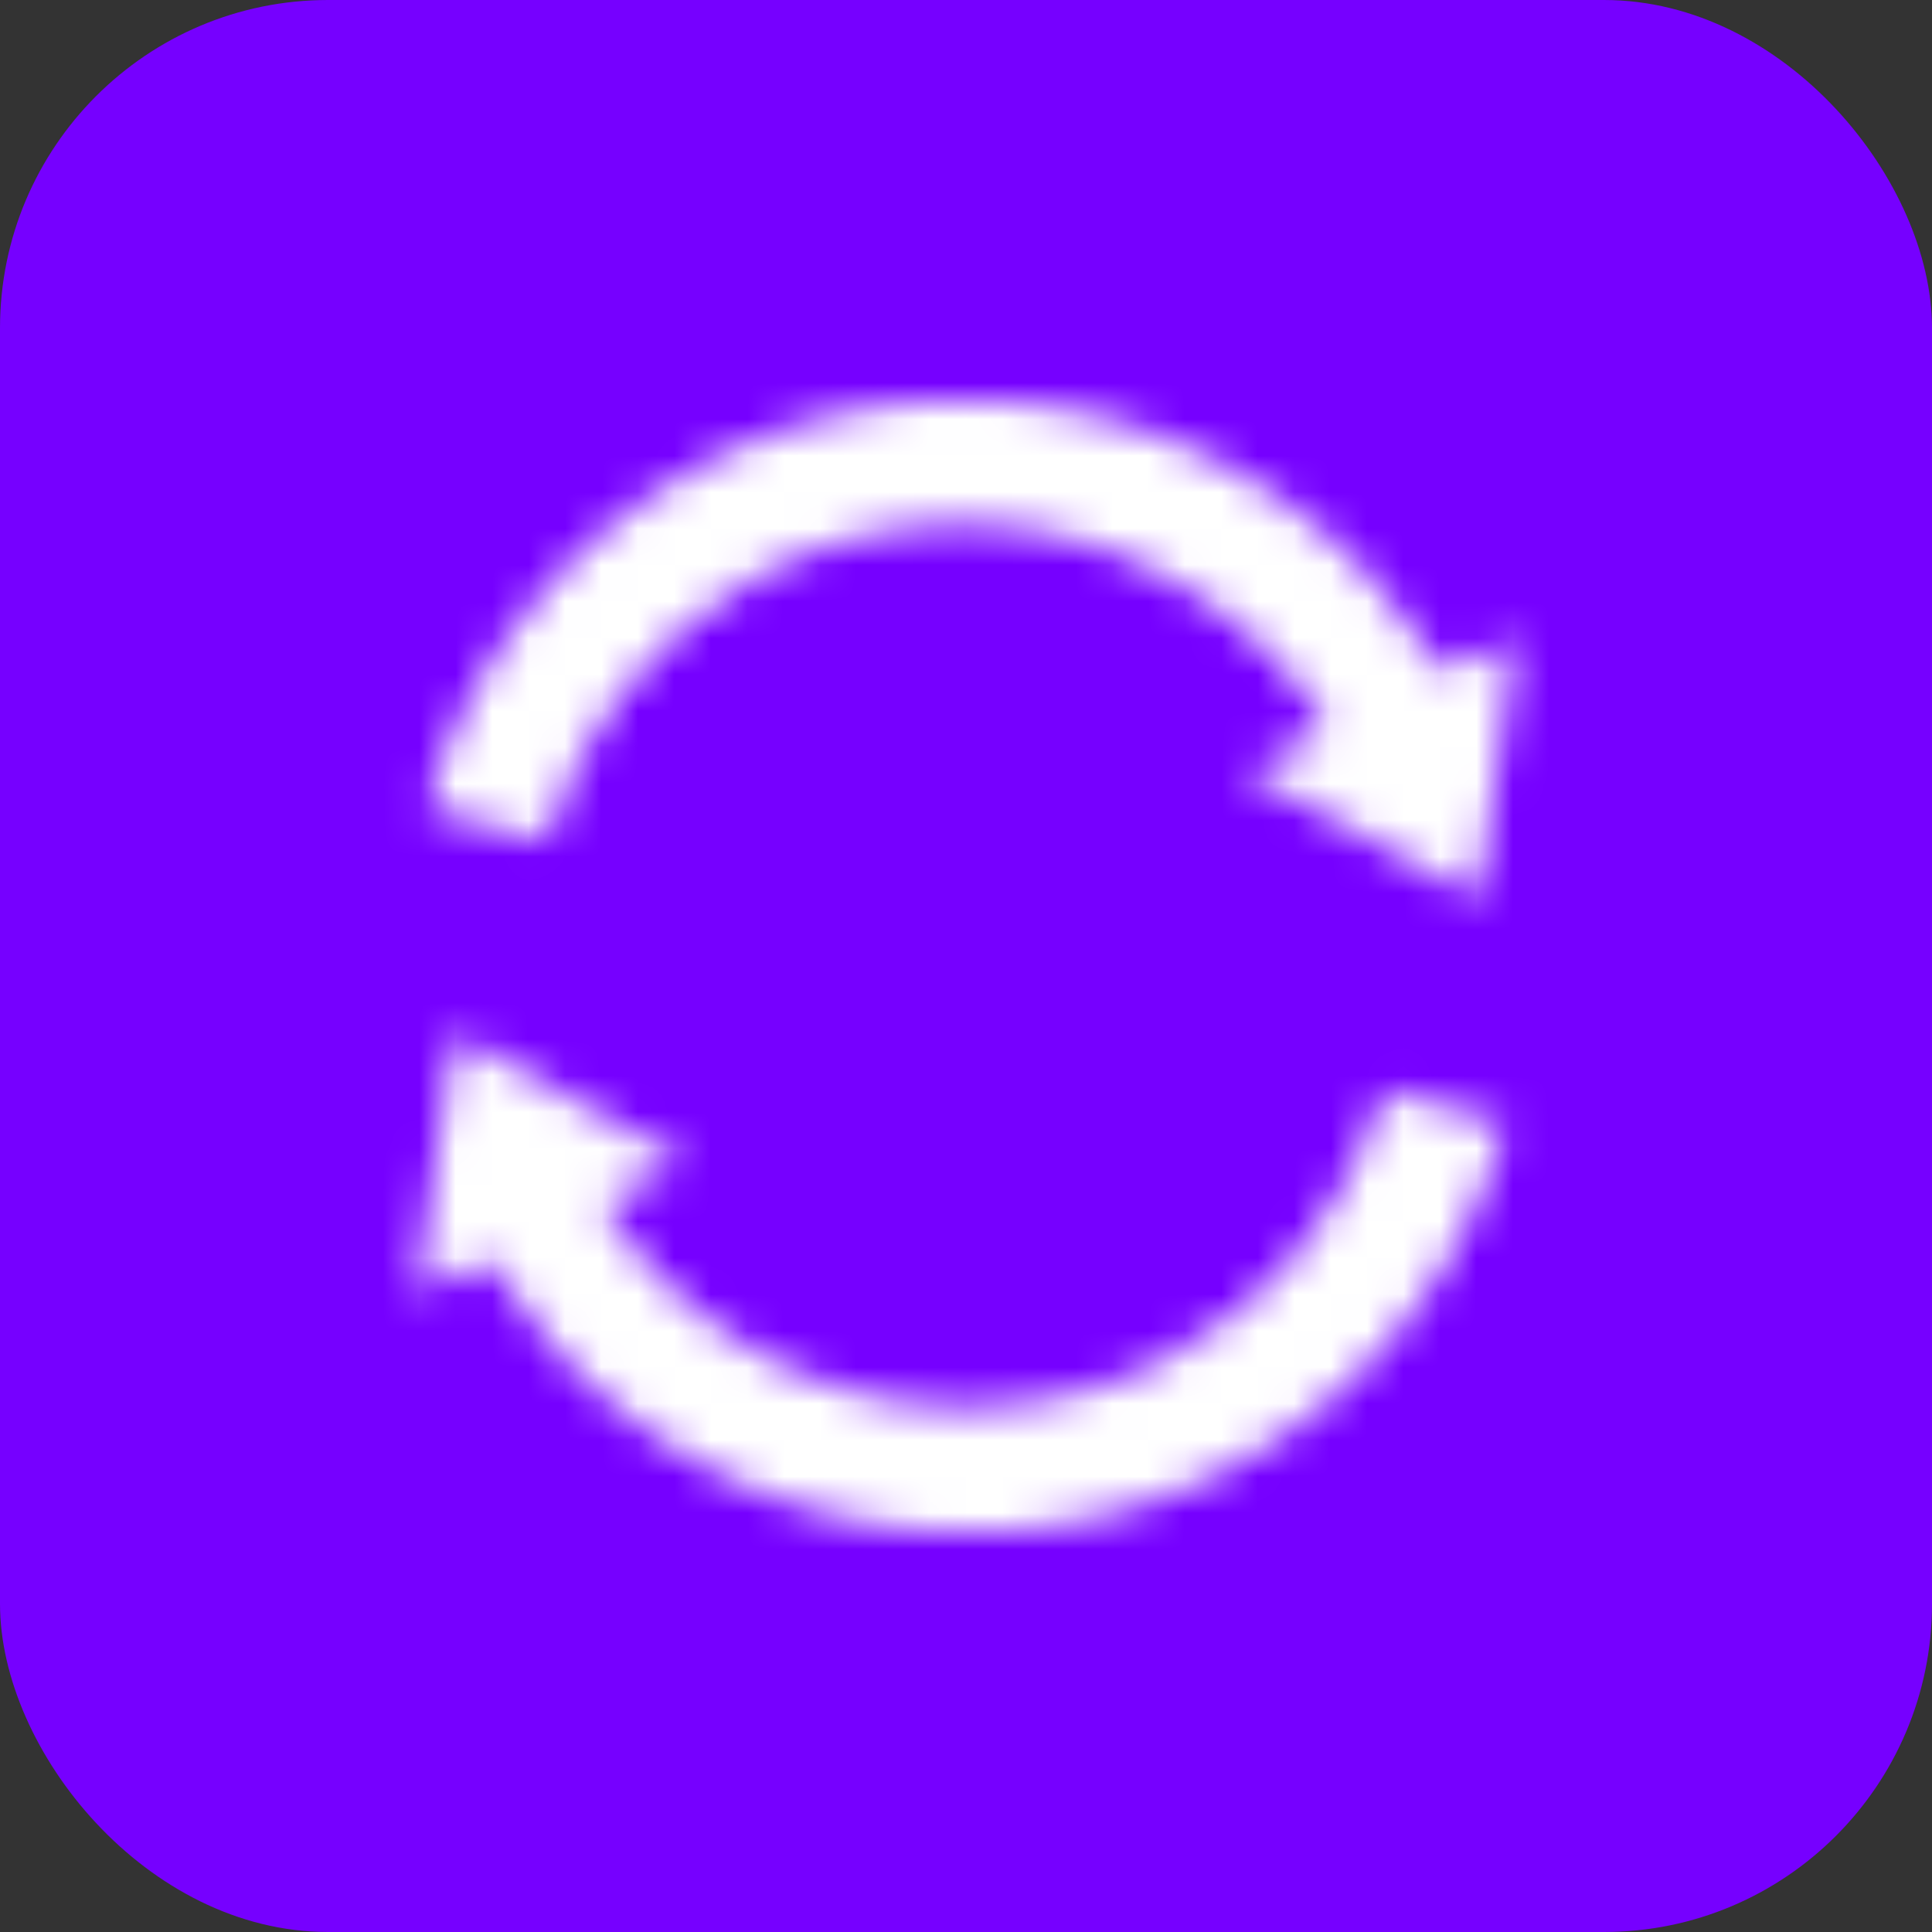 <?xml version="1.0" encoding="UTF-8"?> <svg xmlns="http://www.w3.org/2000/svg" width="53" height="53" viewBox="0 0 53 53" fill="none"><rect x="0" y="0" width="53" height="53" fill="#333333" stroke="none"/><g clip-path="url(#clip0_16_211)"><rect width="53" height="53" rx="9" fill="#7600FF"></rect><mask id="path-2-inside-1_16_211" fill="white"><path d="M25.715 10.984C26.739 10.905 27.792 10.982 28.805 11.148C28.913 11.165 29.021 11.183 29.13 11.203C29.238 11.223 29.346 11.243 29.453 11.265C29.561 11.287 29.669 11.31 29.776 11.334C29.883 11.358 29.99 11.384 30.097 11.41C30.203 11.437 30.309 11.464 30.416 11.493C30.522 11.522 30.627 11.552 30.733 11.583C30.838 11.614 30.943 11.646 31.048 11.68C31.152 11.713 31.257 11.748 31.361 11.783C31.465 11.819 31.568 11.855 31.672 11.893C31.775 11.931 31.877 11.97 31.98 12.01C32.082 12.05 32.184 12.091 32.285 12.134C32.387 12.176 32.488 12.219 32.588 12.264C32.689 12.308 32.789 12.354 32.888 12.4C32.988 12.447 33.087 12.495 33.185 12.543C33.284 12.592 33.382 12.642 33.479 12.693C33.577 12.743 33.673 12.795 33.77 12.848C33.866 12.901 33.962 12.955 34.057 13.01C34.152 13.065 34.247 13.121 34.34 13.178C34.434 13.236 34.528 13.294 34.62 13.353C34.713 13.412 34.805 13.472 34.896 13.533C34.988 13.594 35.078 13.656 35.168 13.719C35.258 13.782 35.348 13.846 35.436 13.911C35.525 13.976 35.613 14.042 35.7 14.109C35.787 14.176 35.874 14.243 35.96 14.312C36.045 14.381 36.13 14.45 36.215 14.521C36.299 14.591 36.382 14.663 36.465 14.735C36.548 14.808 36.63 14.881 36.711 14.955C36.792 15.029 36.872 15.104 36.952 15.18C37.031 15.256 37.11 15.333 37.188 15.41C37.266 15.488 37.343 15.566 37.419 15.645C37.495 15.725 37.57 15.805 37.645 15.886C37.719 15.966 37.793 16.048 37.865 16.131C38.495 16.841 39.032 17.632 39.586 18.401C40.275 18.193 40.918 17.788 41.585 17.514C41.529 18.221 41.393 18.936 41.288 19.638C41.037 21.317 40.746 22.996 40.538 24.68C39.597 24.107 38.6 23.6 37.638 23.06C36.481 22.41 35.331 21.712 34.126 21.156C34.882 20.752 35.66 20.384 36.429 20.005C36.223 19.589 35.919 19.195 35.63 18.834C34.422 17.326 32.894 16.232 31.157 15.42C30.881 15.296 30.601 15.184 30.316 15.082C30.032 14.979 29.743 14.889 29.452 14.808C29.359 14.783 29.265 14.76 29.172 14.737C29.078 14.714 28.985 14.693 28.89 14.672C28.796 14.652 28.702 14.633 28.607 14.615C28.513 14.597 28.418 14.58 28.323 14.564C28.228 14.549 28.133 14.534 28.037 14.521C27.942 14.507 27.846 14.495 27.751 14.484C27.655 14.473 27.559 14.463 27.463 14.455C27.367 14.446 27.271 14.439 27.175 14.432C27.079 14.426 26.983 14.421 26.887 14.417C26.791 14.413 26.694 14.41 26.598 14.409C26.502 14.407 26.406 14.407 26.309 14.408C26.213 14.409 26.117 14.411 26.02 14.414C25.924 14.417 25.828 14.422 25.732 14.427C25.636 14.433 25.54 14.44 25.444 14.447C25.348 14.455 25.252 14.465 25.156 14.475C25.061 14.485 24.965 14.497 24.869 14.509C24.774 14.522 24.679 14.536 24.584 14.551C24.488 14.566 24.393 14.582 24.299 14.6C24.204 14.617 24.11 14.635 24.015 14.655C23.921 14.675 23.827 14.696 23.733 14.718C23.64 14.74 23.546 14.763 23.453 14.787C23.36 14.811 23.267 14.837 23.174 14.863C23.082 14.89 22.99 14.918 22.898 14.947C22.806 14.976 22.714 15.005 22.623 15.037C22.532 15.068 22.441 15.1 22.351 15.133C22.261 15.167 22.171 15.201 22.081 15.237C21.992 15.272 21.903 15.309 21.814 15.347C21.726 15.384 21.637 15.423 21.55 15.463C21.462 15.503 21.375 15.544 21.288 15.586C21.202 15.629 21.116 15.672 21.03 15.716C20.945 15.76 20.86 15.805 20.775 15.852C20.691 15.898 20.607 15.945 20.524 15.994C17.913 17.512 15.791 20.143 15.02 23.082C13.927 22.879 12.775 22.519 11.705 22.207C12.21 19.958 13.537 17.738 15.063 16.033C15.148 15.939 15.233 15.847 15.32 15.755C15.406 15.663 15.494 15.573 15.583 15.483C15.671 15.394 15.761 15.306 15.852 15.218C15.943 15.131 16.035 15.045 16.129 14.96C16.222 14.875 16.316 14.791 16.411 14.709C16.506 14.626 16.602 14.545 16.7 14.464C16.797 14.384 16.895 14.305 16.994 14.227C17.093 14.149 17.194 14.073 17.295 13.998C17.396 13.922 17.498 13.848 17.601 13.775C17.704 13.703 17.807 13.631 17.912 13.561C18.017 13.491 18.122 13.422 18.229 13.354C18.335 13.286 18.442 13.22 18.55 13.155C18.658 13.09 18.767 13.026 18.877 12.964C18.986 12.902 19.097 12.841 19.208 12.781C19.319 12.722 19.431 12.664 19.543 12.607C19.656 12.55 19.769 12.495 19.883 12.441C19.997 12.387 20.111 12.334 20.227 12.283C20.342 12.232 20.457 12.182 20.574 12.134C20.69 12.085 20.807 12.039 20.925 11.993C21.043 11.948 21.161 11.904 21.279 11.861C21.398 11.819 21.517 11.778 21.637 11.738C21.757 11.699 21.877 11.661 21.997 11.624C22.118 11.588 22.239 11.553 22.361 11.519C22.482 11.485 22.604 11.453 22.726 11.423C22.849 11.392 22.971 11.363 23.094 11.336C23.217 11.308 23.341 11.282 23.464 11.258C23.588 11.233 23.712 11.21 23.836 11.189C23.96 11.167 24.085 11.148 24.21 11.129C24.334 11.111 24.459 11.094 24.584 11.079C24.71 11.064 24.835 11.05 24.96 11.038C25.086 11.026 25.212 11.015 25.337 11.006C25.463 10.997 25.589 10.99 25.715 10.984Z"></path></mask><path d="M25.715 10.984C26.739 10.905 27.792 10.982 28.805 11.148C28.913 11.165 29.021 11.183 29.13 11.203C29.238 11.223 29.346 11.243 29.453 11.265C29.561 11.287 29.669 11.31 29.776 11.334C29.883 11.358 29.99 11.384 30.097 11.41C30.203 11.437 30.309 11.464 30.416 11.493C30.522 11.522 30.627 11.552 30.733 11.583C30.838 11.614 30.943 11.646 31.048 11.68C31.152 11.713 31.257 11.748 31.361 11.783C31.465 11.819 31.568 11.855 31.672 11.893C31.775 11.931 31.877 11.97 31.98 12.01C32.082 12.05 32.184 12.091 32.285 12.134C32.387 12.176 32.488 12.219 32.588 12.264C32.689 12.308 32.789 12.354 32.888 12.4C32.988 12.447 33.087 12.495 33.185 12.543C33.284 12.592 33.382 12.642 33.479 12.693C33.577 12.743 33.673 12.795 33.77 12.848C33.866 12.901 33.962 12.955 34.057 13.01C34.152 13.065 34.247 13.121 34.34 13.178C34.434 13.236 34.528 13.294 34.62 13.353C34.713 13.412 34.805 13.472 34.896 13.533C34.988 13.594 35.078 13.656 35.168 13.719C35.258 13.782 35.348 13.846 35.436 13.911C35.525 13.976 35.613 14.042 35.7 14.109C35.787 14.176 35.874 14.243 35.96 14.312C36.045 14.381 36.13 14.45 36.215 14.521C36.299 14.591 36.382 14.663 36.465 14.735C36.548 14.808 36.63 14.881 36.711 14.955C36.792 15.029 36.872 15.104 36.952 15.18C37.031 15.256 37.11 15.333 37.188 15.41C37.266 15.488 37.343 15.566 37.419 15.645C37.495 15.725 37.57 15.805 37.645 15.886C37.719 15.966 37.793 16.048 37.865 16.131C38.495 16.841 39.032 17.632 39.586 18.401C40.275 18.193 40.918 17.788 41.585 17.514C41.529 18.221 41.393 18.936 41.288 19.638C41.037 21.317 40.746 22.996 40.538 24.68C39.597 24.107 38.6 23.6 37.638 23.06C36.481 22.41 35.331 21.712 34.126 21.156C34.882 20.752 35.66 20.384 36.429 20.005C36.223 19.589 35.919 19.195 35.63 18.834C34.422 17.326 32.894 16.232 31.157 15.42C30.881 15.296 30.601 15.184 30.316 15.082C30.032 14.979 29.743 14.889 29.452 14.808C29.359 14.783 29.265 14.76 29.172 14.737C29.078 14.714 28.985 14.693 28.89 14.672C28.796 14.652 28.702 14.633 28.607 14.615C28.513 14.597 28.418 14.58 28.323 14.564C28.228 14.549 28.133 14.534 28.037 14.521C27.942 14.507 27.846 14.495 27.751 14.484C27.655 14.473 27.559 14.463 27.463 14.455C27.367 14.446 27.271 14.439 27.175 14.432C27.079 14.426 26.983 14.421 26.887 14.417C26.791 14.413 26.694 14.41 26.598 14.409C26.502 14.407 26.406 14.407 26.309 14.408C26.213 14.409 26.117 14.411 26.02 14.414C25.924 14.417 25.828 14.422 25.732 14.427C25.636 14.433 25.54 14.44 25.444 14.447C25.348 14.455 25.252 14.465 25.156 14.475C25.061 14.485 24.965 14.497 24.869 14.509C24.774 14.522 24.679 14.536 24.584 14.551C24.488 14.566 24.393 14.582 24.299 14.6C24.204 14.617 24.11 14.635 24.015 14.655C23.921 14.675 23.827 14.696 23.733 14.718C23.64 14.74 23.546 14.763 23.453 14.787C23.36 14.811 23.267 14.837 23.174 14.863C23.082 14.89 22.99 14.918 22.898 14.947C22.806 14.976 22.714 15.005 22.623 15.037C22.532 15.068 22.441 15.1 22.351 15.133C22.261 15.167 22.171 15.201 22.081 15.237C21.992 15.272 21.903 15.309 21.814 15.347C21.726 15.384 21.637 15.423 21.55 15.463C21.462 15.503 21.375 15.544 21.288 15.586C21.202 15.629 21.116 15.672 21.03 15.716C20.945 15.76 20.86 15.805 20.775 15.852C20.691 15.898 20.607 15.945 20.524 15.994C17.913 17.512 15.791 20.143 15.02 23.082C13.927 22.879 12.775 22.519 11.705 22.207C12.21 19.958 13.537 17.738 15.063 16.033C15.148 15.939 15.233 15.847 15.32 15.755C15.406 15.663 15.494 15.573 15.583 15.483C15.671 15.394 15.761 15.306 15.852 15.218C15.943 15.131 16.035 15.045 16.129 14.96C16.222 14.875 16.316 14.791 16.411 14.709C16.506 14.626 16.602 14.545 16.7 14.464C16.797 14.384 16.895 14.305 16.994 14.227C17.093 14.149 17.194 14.073 17.295 13.998C17.396 13.922 17.498 13.848 17.601 13.775C17.704 13.703 17.807 13.631 17.912 13.561C18.017 13.491 18.122 13.422 18.229 13.354C18.335 13.286 18.442 13.22 18.55 13.155C18.658 13.09 18.767 13.026 18.877 12.964C18.986 12.902 19.097 12.841 19.208 12.781C19.319 12.722 19.431 12.664 19.543 12.607C19.656 12.55 19.769 12.495 19.883 12.441C19.997 12.387 20.111 12.334 20.227 12.283C20.342 12.232 20.457 12.182 20.574 12.134C20.69 12.085 20.807 12.039 20.925 11.993C21.043 11.948 21.161 11.904 21.279 11.861C21.398 11.819 21.517 11.778 21.637 11.738C21.757 11.699 21.877 11.661 21.997 11.624C22.118 11.588 22.239 11.553 22.361 11.519C22.482 11.485 22.604 11.453 22.726 11.423C22.849 11.392 22.971 11.363 23.094 11.336C23.217 11.308 23.341 11.282 23.464 11.258C23.588 11.233 23.712 11.21 23.836 11.189C23.96 11.167 24.085 11.148 24.21 11.129C24.334 11.111 24.459 11.094 24.584 11.079C24.71 11.064 24.835 11.05 24.96 11.038C25.086 11.026 25.212 11.015 25.337 11.006C25.463 10.997 25.589 10.99 25.715 10.984Z" stroke="white" stroke-width="40" mask="url(#path-2-inside-1_16_211)"></path><mask id="path-3-inside-2_16_211" fill="white"><path d="M12.453 28.382C13.019 28.544 15.012 29.729 15.61 30.069C16.68 30.677 17.768 31.255 18.835 31.867C18.075 32.248 17.292 32.589 16.541 32.987C16.546 32.997 16.55 33.007 16.555 33.017C16.777 33.441 17.102 33.846 17.404 34.216C17.449 34.271 17.495 34.325 17.541 34.38C17.587 34.434 17.633 34.488 17.68 34.541C17.727 34.595 17.774 34.648 17.822 34.7C17.869 34.753 17.918 34.805 17.966 34.857C18.015 34.908 18.064 34.96 18.114 35.011C18.163 35.061 18.213 35.112 18.264 35.162C18.314 35.212 18.365 35.261 18.417 35.31C18.468 35.359 18.52 35.408 18.572 35.456C18.625 35.504 18.677 35.552 18.73 35.599C18.784 35.646 18.837 35.693 18.891 35.739C18.945 35.785 18.999 35.831 19.054 35.876C19.109 35.921 19.164 35.966 19.22 36.01C19.275 36.054 19.331 36.098 19.387 36.141C19.444 36.185 19.5 36.227 19.558 36.27C19.615 36.312 19.672 36.354 19.73 36.395C19.788 36.436 19.846 36.477 19.905 36.517C19.963 36.557 20.022 36.597 20.081 36.636C20.141 36.675 20.201 36.714 20.261 36.752C20.32 36.79 20.381 36.827 20.441 36.864C20.502 36.901 20.563 36.938 20.624 36.973C20.686 37.009 20.747 37.045 20.809 37.08C20.871 37.114 20.933 37.148 20.996 37.182C21.058 37.216 21.121 37.249 21.184 37.281C21.248 37.314 21.311 37.346 21.375 37.377C21.438 37.409 21.502 37.44 21.567 37.47C21.631 37.5 21.695 37.53 21.76 37.559C21.825 37.588 21.89 37.617 21.955 37.645C22.021 37.672 22.086 37.7 22.152 37.727C22.218 37.754 22.284 37.78 22.35 37.805C22.416 37.831 22.483 37.856 22.549 37.88C22.616 37.905 22.683 37.928 22.75 37.952C22.817 37.975 22.885 37.998 22.952 38.02C23.045 38.049 23.137 38.077 23.231 38.104C23.324 38.131 23.417 38.157 23.511 38.182C23.605 38.207 23.699 38.23 23.793 38.253C23.887 38.275 23.982 38.297 24.077 38.317C24.172 38.337 24.267 38.356 24.362 38.374C24.458 38.392 24.553 38.408 24.649 38.424C24.745 38.439 24.84 38.453 24.937 38.467C25.033 38.48 25.129 38.492 25.225 38.502C25.322 38.513 25.418 38.523 25.515 38.531C25.611 38.54 25.708 38.547 25.805 38.553C25.902 38.559 25.999 38.564 26.096 38.567C26.192 38.571 26.289 38.574 26.386 38.575C26.483 38.576 26.58 38.576 26.677 38.575C26.774 38.574 26.871 38.572 26.968 38.568C27.065 38.565 27.162 38.56 27.259 38.554C27.355 38.548 27.452 38.541 27.549 38.533C27.645 38.525 27.742 38.516 27.838 38.505C27.935 38.494 28.031 38.483 28.127 38.47C28.223 38.457 28.319 38.443 28.415 38.427C28.511 38.412 28.606 38.395 28.702 38.378C28.797 38.36 28.892 38.341 28.987 38.322C29.082 38.301 29.177 38.28 29.271 38.258C29.365 38.236 29.459 38.212 29.553 38.188C29.647 38.163 29.741 38.137 29.834 38.11C29.927 38.084 30.02 38.056 30.112 38.026C30.205 37.997 30.297 37.967 30.389 37.935C30.48 37.904 30.572 37.872 30.663 37.838C30.754 37.804 30.844 37.769 30.934 37.733C31.024 37.698 31.114 37.661 31.203 37.623C31.292 37.585 31.381 37.545 31.469 37.505C31.558 37.465 31.645 37.423 31.732 37.381C31.82 37.339 31.907 37.295 31.993 37.251C35.006 35.692 36.965 33.096 37.986 29.893C39.092 30.225 40.239 30.432 41.329 30.82C41.16 31.376 40.947 31.923 40.748 32.469C40.714 32.555 40.678 32.641 40.642 32.726C40.606 32.811 40.569 32.896 40.531 32.98C40.494 33.064 40.455 33.148 40.416 33.232C40.377 33.316 40.337 33.399 40.296 33.482C40.255 33.565 40.214 33.648 40.172 33.73C40.13 33.812 40.087 33.894 40.043 33.976C39.999 34.057 39.955 34.138 39.91 34.219C39.865 34.3 39.819 34.38 39.772 34.46C39.726 34.539 39.678 34.619 39.63 34.698C39.582 34.777 39.533 34.855 39.484 34.934C39.434 35.012 39.384 35.089 39.333 35.166C39.282 35.244 39.231 35.32 39.179 35.397C39.126 35.473 39.073 35.549 39.02 35.624C38.966 35.699 38.912 35.774 38.857 35.848C38.802 35.923 38.746 35.996 38.69 36.07C38.633 36.143 38.577 36.216 38.519 36.288C38.461 36.36 38.403 36.432 38.344 36.503C38.285 36.575 38.225 36.645 38.165 36.715C38.105 36.785 38.044 36.855 37.983 36.924C37.921 36.993 37.859 37.061 37.796 37.129C37.733 37.197 37.67 37.264 37.606 37.331C37.542 37.398 37.478 37.464 37.412 37.53C37.347 37.595 37.282 37.66 37.215 37.725C37.149 37.789 37.082 37.853 37.014 37.916C36.947 37.979 36.879 38.042 36.81 38.104C36.742 38.166 36.672 38.227 36.603 38.287C36.533 38.348 36.463 38.408 36.392 38.468C36.321 38.527 36.25 38.586 36.178 38.644C36.106 38.702 36.033 38.759 35.961 38.816C35.888 38.873 35.814 38.929 35.74 38.984C35.666 39.04 35.592 39.095 35.517 39.149C35.442 39.203 35.366 39.257 35.291 39.309C35.187 39.381 35.082 39.452 34.976 39.521C34.871 39.59 34.764 39.658 34.657 39.725C34.55 39.792 34.442 39.857 34.333 39.921C34.224 39.985 34.114 40.048 34.004 40.109C33.894 40.171 33.782 40.231 33.67 40.289C33.558 40.348 33.446 40.405 33.332 40.461C33.219 40.516 33.105 40.571 32.99 40.624C32.876 40.677 32.76 40.728 32.644 40.778C32.528 40.828 32.412 40.877 32.295 40.924C32.177 40.971 32.06 41.017 31.941 41.062C31.823 41.106 31.704 41.148 31.585 41.19C31.465 41.231 31.346 41.271 31.225 41.309C31.105 41.348 30.984 41.385 30.863 41.42C30.742 41.455 30.62 41.489 30.498 41.522C30.376 41.554 30.253 41.585 30.13 41.614C30.008 41.643 29.884 41.671 29.761 41.697C29.637 41.724 29.513 41.748 29.389 41.772C29.265 41.795 29.141 41.816 29.016 41.837C28.891 41.857 28.766 41.875 28.641 41.892C28.516 41.909 28.391 41.925 28.265 41.939C28.14 41.953 28.014 41.965 27.888 41.976C27.762 41.987 27.636 41.996 27.51 42.004C27.384 42.011 27.258 42.017 27.132 42.022C27.005 42.027 26.879 42.03 26.753 42.031C26.626 42.032 26.5 42.032 26.374 42.031C26.247 42.029 26.121 42.026 25.995 42.021C25.869 42.016 25.743 42.01 25.617 42.002C25.491 41.994 25.365 41.984 25.239 41.973C25.113 41.962 24.987 41.949 24.862 41.935C24.736 41.921 24.611 41.905 24.486 41.888C24.361 41.871 24.236 41.852 24.111 41.831C23.986 41.811 23.862 41.789 23.738 41.766C23.633 41.746 23.529 41.725 23.425 41.704C23.321 41.682 23.217 41.659 23.114 41.635C23.01 41.611 22.907 41.586 22.804 41.56C22.701 41.534 22.598 41.507 22.496 41.479C22.393 41.45 22.291 41.421 22.189 41.391C22.087 41.36 21.986 41.329 21.885 41.296C21.784 41.264 21.683 41.23 21.582 41.196C21.482 41.161 21.382 41.125 21.282 41.089C21.182 41.052 21.083 41.014 20.984 40.975C20.885 40.937 20.787 40.897 20.689 40.856C20.59 40.815 20.493 40.773 20.396 40.73C20.298 40.687 20.202 40.643 20.105 40.598C20.009 40.553 19.913 40.507 19.818 40.46C19.723 40.413 19.628 40.365 19.533 40.316C19.439 40.267 19.345 40.217 19.252 40.166C19.159 40.116 19.066 40.064 18.974 40.011C18.882 39.958 18.79 39.904 18.699 39.849C18.608 39.794 18.517 39.739 18.427 39.682C18.338 39.625 18.248 39.568 18.16 39.509C18.071 39.451 17.983 39.391 17.895 39.331C17.808 39.27 17.721 39.209 17.635 39.147C17.549 39.085 17.463 39.022 17.379 38.958C17.294 38.893 17.21 38.828 17.126 38.763C17.043 38.697 16.96 38.63 16.878 38.563C16.796 38.495 16.715 38.427 16.634 38.358C16.553 38.288 16.473 38.218 16.394 38.148C16.315 38.077 16.237 38.005 16.159 37.932C16.081 37.86 16.005 37.786 15.928 37.712C15.852 37.638 15.777 37.563 15.702 37.487C15.628 37.412 15.554 37.335 15.481 37.258C15.408 37.181 15.336 37.103 15.265 37.024C15.194 36.945 15.123 36.865 15.053 36.785C14.443 36.085 13.918 35.334 13.396 34.567C12.738 34.879 12.082 35.214 11.407 35.486C11.452 34.87 11.599 34.237 11.688 33.623C11.942 31.878 12.239 30.132 12.453 28.382Z"></path></mask><path d="M12.453 28.382C13.019 28.544 15.012 29.729 15.61 30.069C16.68 30.677 17.768 31.255 18.835 31.867C18.075 32.248 17.292 32.589 16.541 32.987C16.546 32.997 16.55 33.007 16.555 33.017C16.777 33.441 17.102 33.846 17.404 34.216C17.449 34.271 17.495 34.325 17.541 34.38C17.587 34.434 17.633 34.488 17.68 34.541C17.727 34.595 17.774 34.648 17.822 34.7C17.869 34.753 17.918 34.805 17.966 34.857C18.015 34.908 18.064 34.96 18.114 35.011C18.163 35.061 18.213 35.112 18.264 35.162C18.314 35.212 18.365 35.261 18.417 35.31C18.468 35.359 18.52 35.408 18.572 35.456C18.625 35.504 18.677 35.552 18.73 35.599C18.784 35.646 18.837 35.693 18.891 35.739C18.945 35.785 18.999 35.831 19.054 35.876C19.109 35.921 19.164 35.966 19.22 36.01C19.275 36.054 19.331 36.098 19.387 36.141C19.444 36.185 19.5 36.227 19.558 36.27C19.615 36.312 19.672 36.354 19.73 36.395C19.788 36.436 19.846 36.477 19.905 36.517C19.963 36.557 20.022 36.597 20.081 36.636C20.141 36.675 20.201 36.714 20.261 36.752C20.32 36.79 20.381 36.827 20.441 36.864C20.502 36.901 20.563 36.938 20.624 36.973C20.686 37.009 20.747 37.045 20.809 37.08C20.871 37.114 20.933 37.148 20.996 37.182C21.058 37.216 21.121 37.249 21.184 37.281C21.248 37.314 21.311 37.346 21.375 37.377C21.438 37.409 21.502 37.44 21.567 37.47C21.631 37.5 21.695 37.53 21.76 37.559C21.825 37.588 21.89 37.617 21.955 37.645C22.021 37.672 22.086 37.7 22.152 37.727C22.218 37.754 22.284 37.78 22.35 37.805C22.416 37.831 22.483 37.856 22.549 37.88C22.616 37.905 22.683 37.928 22.75 37.952C22.817 37.975 22.885 37.998 22.952 38.02C23.045 38.049 23.137 38.077 23.231 38.104C23.324 38.131 23.417 38.157 23.511 38.182C23.605 38.207 23.699 38.23 23.793 38.253C23.887 38.275 23.982 38.297 24.077 38.317C24.172 38.337 24.267 38.356 24.362 38.374C24.458 38.392 24.553 38.408 24.649 38.424C24.745 38.439 24.84 38.453 24.937 38.467C25.033 38.48 25.129 38.492 25.225 38.502C25.322 38.513 25.418 38.523 25.515 38.531C25.611 38.54 25.708 38.547 25.805 38.553C25.902 38.559 25.999 38.564 26.096 38.567C26.192 38.571 26.289 38.574 26.386 38.575C26.483 38.576 26.58 38.576 26.677 38.575C26.774 38.574 26.871 38.572 26.968 38.568C27.065 38.565 27.162 38.56 27.259 38.554C27.355 38.548 27.452 38.541 27.549 38.533C27.645 38.525 27.742 38.516 27.838 38.505C27.935 38.494 28.031 38.483 28.127 38.47C28.223 38.457 28.319 38.443 28.415 38.427C28.511 38.412 28.606 38.395 28.702 38.378C28.797 38.36 28.892 38.341 28.987 38.322C29.082 38.301 29.177 38.28 29.271 38.258C29.365 38.236 29.459 38.212 29.553 38.188C29.647 38.163 29.741 38.137 29.834 38.11C29.927 38.084 30.02 38.056 30.112 38.026C30.205 37.997 30.297 37.967 30.389 37.935C30.48 37.904 30.572 37.872 30.663 37.838C30.754 37.804 30.844 37.769 30.934 37.733C31.024 37.698 31.114 37.661 31.203 37.623C31.292 37.585 31.381 37.545 31.469 37.505C31.558 37.465 31.645 37.423 31.732 37.381C31.82 37.339 31.907 37.295 31.993 37.251C35.006 35.692 36.965 33.096 37.986 29.893C39.092 30.225 40.239 30.432 41.329 30.82C41.16 31.376 40.947 31.923 40.748 32.469C40.714 32.555 40.678 32.641 40.642 32.726C40.606 32.811 40.569 32.896 40.531 32.98C40.494 33.064 40.455 33.148 40.416 33.232C40.377 33.316 40.337 33.399 40.296 33.482C40.255 33.565 40.214 33.648 40.172 33.73C40.13 33.812 40.087 33.894 40.043 33.976C39.999 34.057 39.955 34.138 39.91 34.219C39.865 34.3 39.819 34.38 39.772 34.46C39.726 34.539 39.678 34.619 39.63 34.698C39.582 34.777 39.533 34.855 39.484 34.934C39.434 35.012 39.384 35.089 39.333 35.166C39.282 35.244 39.231 35.32 39.179 35.397C39.126 35.473 39.073 35.549 39.02 35.624C38.966 35.699 38.912 35.774 38.857 35.848C38.802 35.923 38.746 35.996 38.69 36.07C38.633 36.143 38.577 36.216 38.519 36.288C38.461 36.36 38.403 36.432 38.344 36.503C38.285 36.575 38.225 36.645 38.165 36.715C38.105 36.785 38.044 36.855 37.983 36.924C37.921 36.993 37.859 37.061 37.796 37.129C37.733 37.197 37.67 37.264 37.606 37.331C37.542 37.398 37.478 37.464 37.412 37.53C37.347 37.595 37.282 37.66 37.215 37.725C37.149 37.789 37.082 37.853 37.014 37.916C36.947 37.979 36.879 38.042 36.81 38.104C36.742 38.166 36.672 38.227 36.603 38.287C36.533 38.348 36.463 38.408 36.392 38.468C36.321 38.527 36.25 38.586 36.178 38.644C36.106 38.702 36.033 38.759 35.961 38.816C35.888 38.873 35.814 38.929 35.74 38.984C35.666 39.04 35.592 39.095 35.517 39.149C35.442 39.203 35.366 39.257 35.291 39.309C35.187 39.381 35.082 39.452 34.976 39.521C34.871 39.59 34.764 39.658 34.657 39.725C34.55 39.792 34.442 39.857 34.333 39.921C34.224 39.985 34.114 40.048 34.004 40.109C33.894 40.171 33.782 40.231 33.67 40.289C33.558 40.348 33.446 40.405 33.332 40.461C33.219 40.516 33.105 40.571 32.99 40.624C32.876 40.677 32.76 40.728 32.644 40.778C32.528 40.828 32.412 40.877 32.295 40.924C32.177 40.971 32.06 41.017 31.941 41.062C31.823 41.106 31.704 41.148 31.585 41.19C31.465 41.231 31.346 41.271 31.225 41.309C31.105 41.348 30.984 41.385 30.863 41.42C30.742 41.455 30.62 41.489 30.498 41.522C30.376 41.554 30.253 41.585 30.13 41.614C30.008 41.643 29.884 41.671 29.761 41.697C29.637 41.724 29.513 41.748 29.389 41.772C29.265 41.795 29.141 41.816 29.016 41.837C28.891 41.857 28.766 41.875 28.641 41.892C28.516 41.909 28.391 41.925 28.265 41.939C28.14 41.953 28.014 41.965 27.888 41.976C27.762 41.987 27.636 41.996 27.51 42.004C27.384 42.011 27.258 42.017 27.132 42.022C27.005 42.027 26.879 42.03 26.753 42.031C26.626 42.032 26.5 42.032 26.374 42.031C26.247 42.029 26.121 42.026 25.995 42.021C25.869 42.016 25.743 42.01 25.617 42.002C25.491 41.994 25.365 41.984 25.239 41.973C25.113 41.962 24.987 41.949 24.862 41.935C24.736 41.921 24.611 41.905 24.486 41.888C24.361 41.871 24.236 41.852 24.111 41.831C23.986 41.811 23.862 41.789 23.738 41.766C23.633 41.746 23.529 41.725 23.425 41.704C23.321 41.682 23.217 41.659 23.114 41.635C23.01 41.611 22.907 41.586 22.804 41.56C22.701 41.534 22.598 41.507 22.496 41.479C22.393 41.45 22.291 41.421 22.189 41.391C22.087 41.36 21.986 41.329 21.885 41.296C21.784 41.264 21.683 41.23 21.582 41.196C21.482 41.161 21.382 41.125 21.282 41.089C21.182 41.052 21.083 41.014 20.984 40.975C20.885 40.937 20.787 40.897 20.689 40.856C20.59 40.815 20.493 40.773 20.396 40.73C20.298 40.687 20.202 40.643 20.105 40.598C20.009 40.553 19.913 40.507 19.818 40.46C19.723 40.413 19.628 40.365 19.533 40.316C19.439 40.267 19.345 40.217 19.252 40.166C19.159 40.116 19.066 40.064 18.974 40.011C18.882 39.958 18.79 39.904 18.699 39.849C18.608 39.794 18.517 39.739 18.427 39.682C18.338 39.625 18.248 39.568 18.16 39.509C18.071 39.451 17.983 39.391 17.895 39.331C17.808 39.27 17.721 39.209 17.635 39.147C17.549 39.085 17.463 39.022 17.379 38.958C17.294 38.893 17.21 38.828 17.126 38.763C17.043 38.697 16.96 38.63 16.878 38.563C16.796 38.495 16.715 38.427 16.634 38.358C16.553 38.288 16.473 38.218 16.394 38.148C16.315 38.077 16.237 38.005 16.159 37.932C16.081 37.86 16.005 37.786 15.928 37.712C15.852 37.638 15.777 37.563 15.702 37.487C15.628 37.412 15.554 37.335 15.481 37.258C15.408 37.181 15.336 37.103 15.265 37.024C15.194 36.945 15.123 36.865 15.053 36.785C14.443 36.085 13.918 35.334 13.396 34.567C12.738 34.879 12.082 35.214 11.407 35.486C11.452 34.87 11.599 34.237 11.688 33.623C11.942 31.878 12.239 30.132 12.453 28.382Z" stroke="white" stroke-width="40" mask="url(#path-3-inside-2_16_211)"></path></g><defs><clipPath id="clip0_16_211"><rect width="53" height="53" fill="white"></rect></clipPath></defs></svg> 